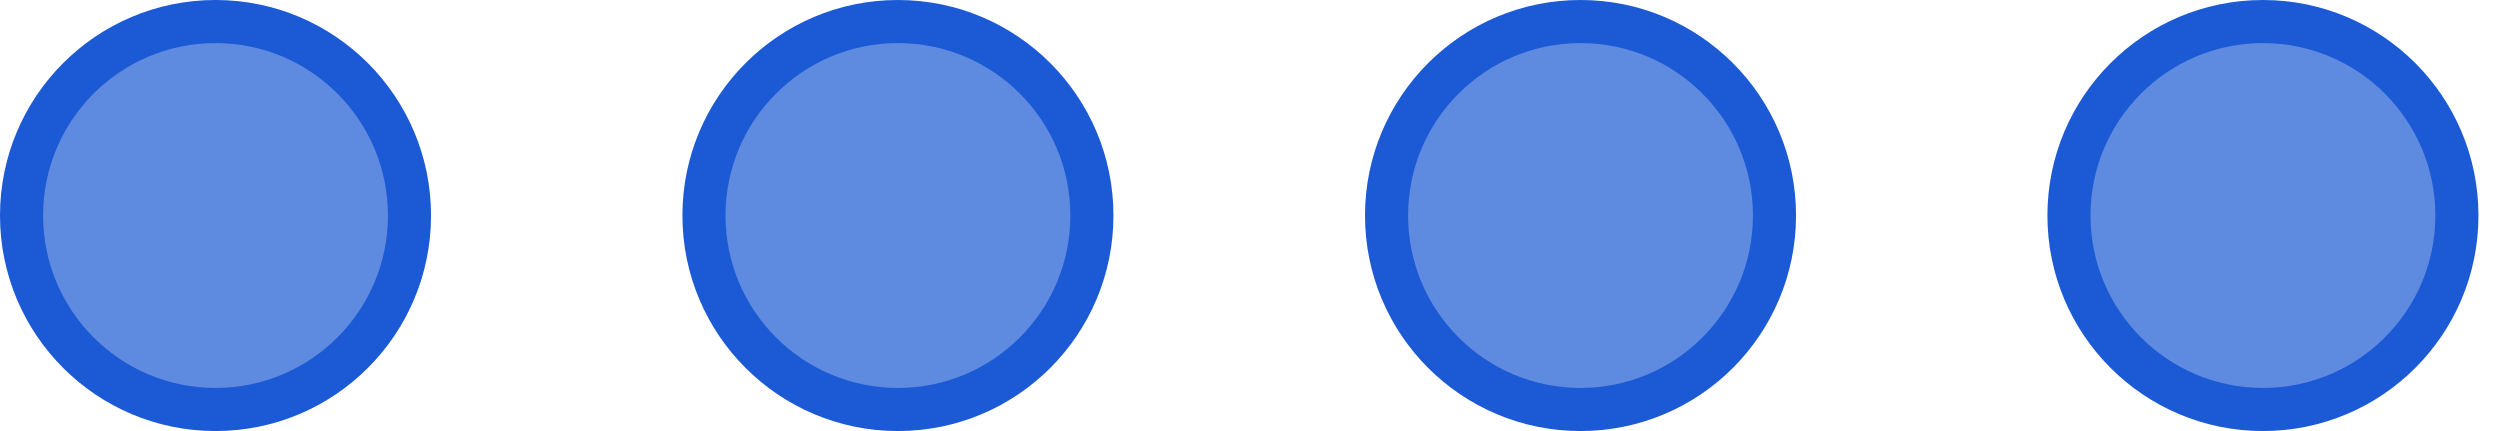 <svg width="58" height="10" viewBox="0 0 58 10" fill="none" xmlns="http://www.w3.org/2000/svg">
<circle cx="5" cy="5" r="4.5" fill="#1B5AD4" fill-opacity="0.7" stroke="#1B5AD4"/>
<circle cx="20.832" cy="5" r="4.5" fill="#1B5AD4" fill-opacity="0.7" stroke="#1B5AD4"/>
<circle cx="36.668" cy="5" r="4.5" fill="#1B5AD4" fill-opacity="0.7" stroke="#1B5AD4"/>
<circle cx="52.5" cy="5" r="4.5" fill="#1B5AD4" fill-opacity="0.7" stroke="#1B5AD4"/>
</svg>

